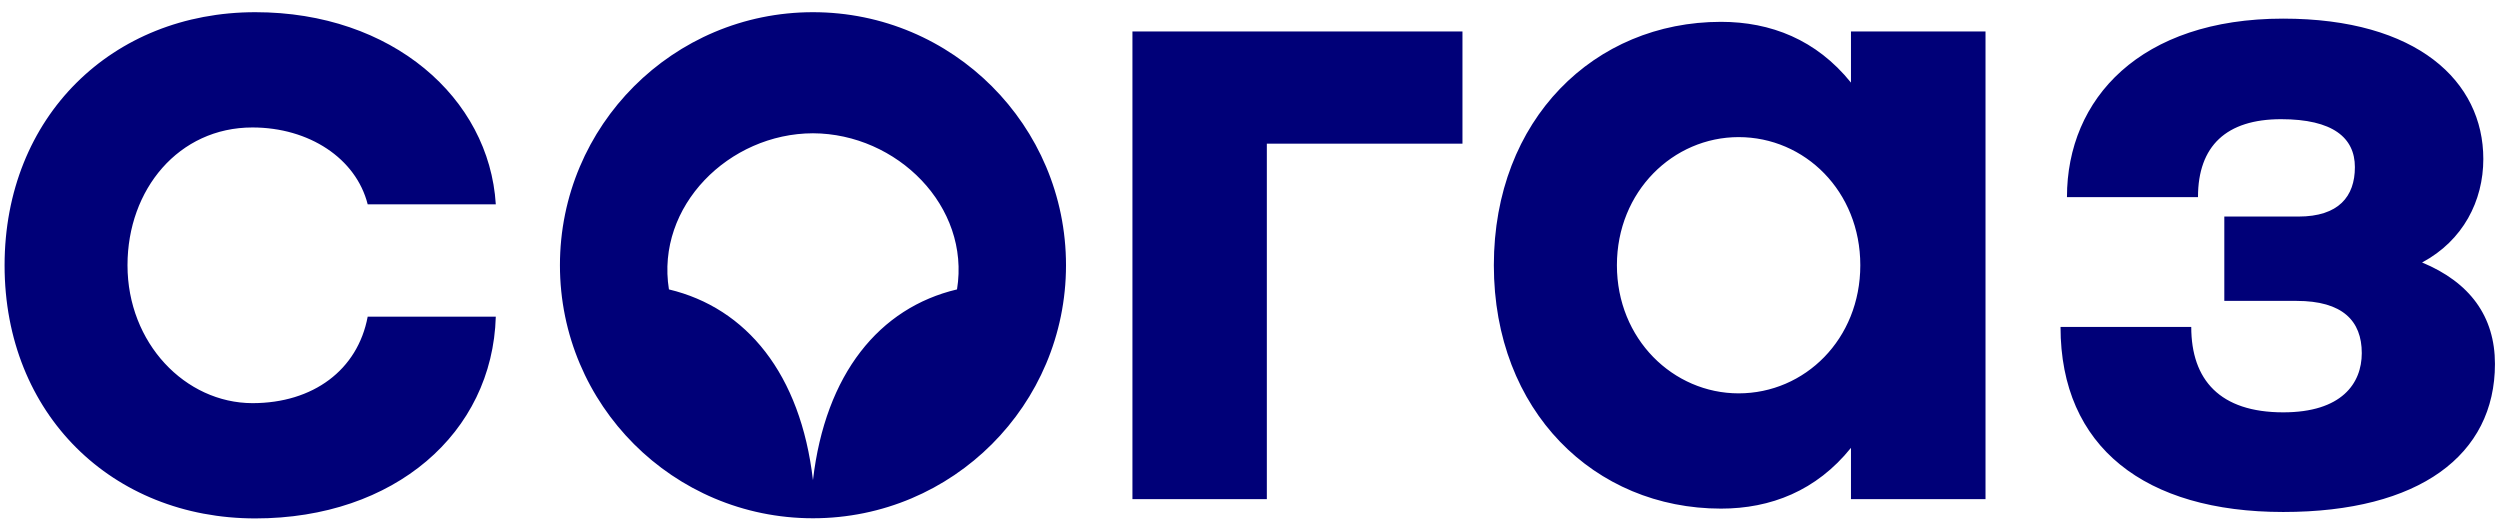 <?xml version="1.0" encoding="UTF-8"?> <svg xmlns="http://www.w3.org/2000/svg" width="204" height="43" viewBox="0 0 204 43" fill="none"> <path d="M10.404 21.643C10.404 15.447 14.589 10.401 20.597 10.401C25.219 10.401 29.053 12.924 30.003 16.671H40.457C39.92 7.99 31.989 0.995 20.834 0.995C9.168 0.995 0.374 9.502 0.374 21.655C0.374 33.809 9.168 42.303 20.834 42.303C32.176 42.303 40.183 35.345 40.457 25.84H30.003C29.191 30.186 25.556 32.897 20.597 32.897C15.114 32.885 10.404 28.001 10.404 21.643ZM78.092 23.616C71.76 25.115 67.35 30.499 66.338 39.18C65.327 30.511 60.917 25.128 54.585 23.616C53.498 16.821 59.493 10.888 66.338 10.876C73.196 10.901 79.192 16.834 78.092 23.616ZM86.986 21.643C86.986 10.239 77.743 0.995 66.338 0.995C54.934 0.995 45.691 10.239 45.691 21.643C45.691 33.047 54.934 42.29 66.338 42.29C77.743 42.29 86.986 33.047 86.986 21.643ZM103.386 11.725H119.337V2.569H92.407V40.729H103.374V11.725H103.386ZM151.801 21.643C151.801 27.676 147.279 32.098 141.871 32.098C136.537 32.098 131.94 27.676 131.94 21.643C131.94 15.61 136.537 11.188 141.871 11.188C147.279 11.188 151.801 15.61 151.801 21.643ZM151.039 40.729H162.018V2.569H151.039V6.741C148.216 3.231 144.481 1.782 140.434 1.782C130.117 1.782 121.898 9.726 121.898 21.643C121.898 33.559 130.117 41.503 140.434 41.503C144.481 41.503 148.216 40.054 151.039 36.544V40.729ZM202.639 12.974C202.639 6.629 197.243 1.52 186.301 1.52C174.659 1.52 168.664 8.04 168.664 16.084H179.356C179.356 11.9 181.679 9.726 186.138 9.726C190.36 9.726 192.159 11.238 192.159 13.636C192.159 16.034 190.835 17.671 187.55 17.671H181.504V24.553H187.4C191.147 24.553 192.721 26.177 192.721 28.812C192.721 31.286 191.085 33.647 186.313 33.647C181.154 33.647 178.806 31.011 178.806 26.677H168.139C168.139 36.507 175.059 41.778 186.313 41.778C197.417 41.778 203.588 37.131 203.588 29.699C203.588 25.827 201.552 23.042 197.642 21.418C200.99 19.632 202.639 16.384 202.639 12.974Z" fill="#000078"></path> </svg> 
